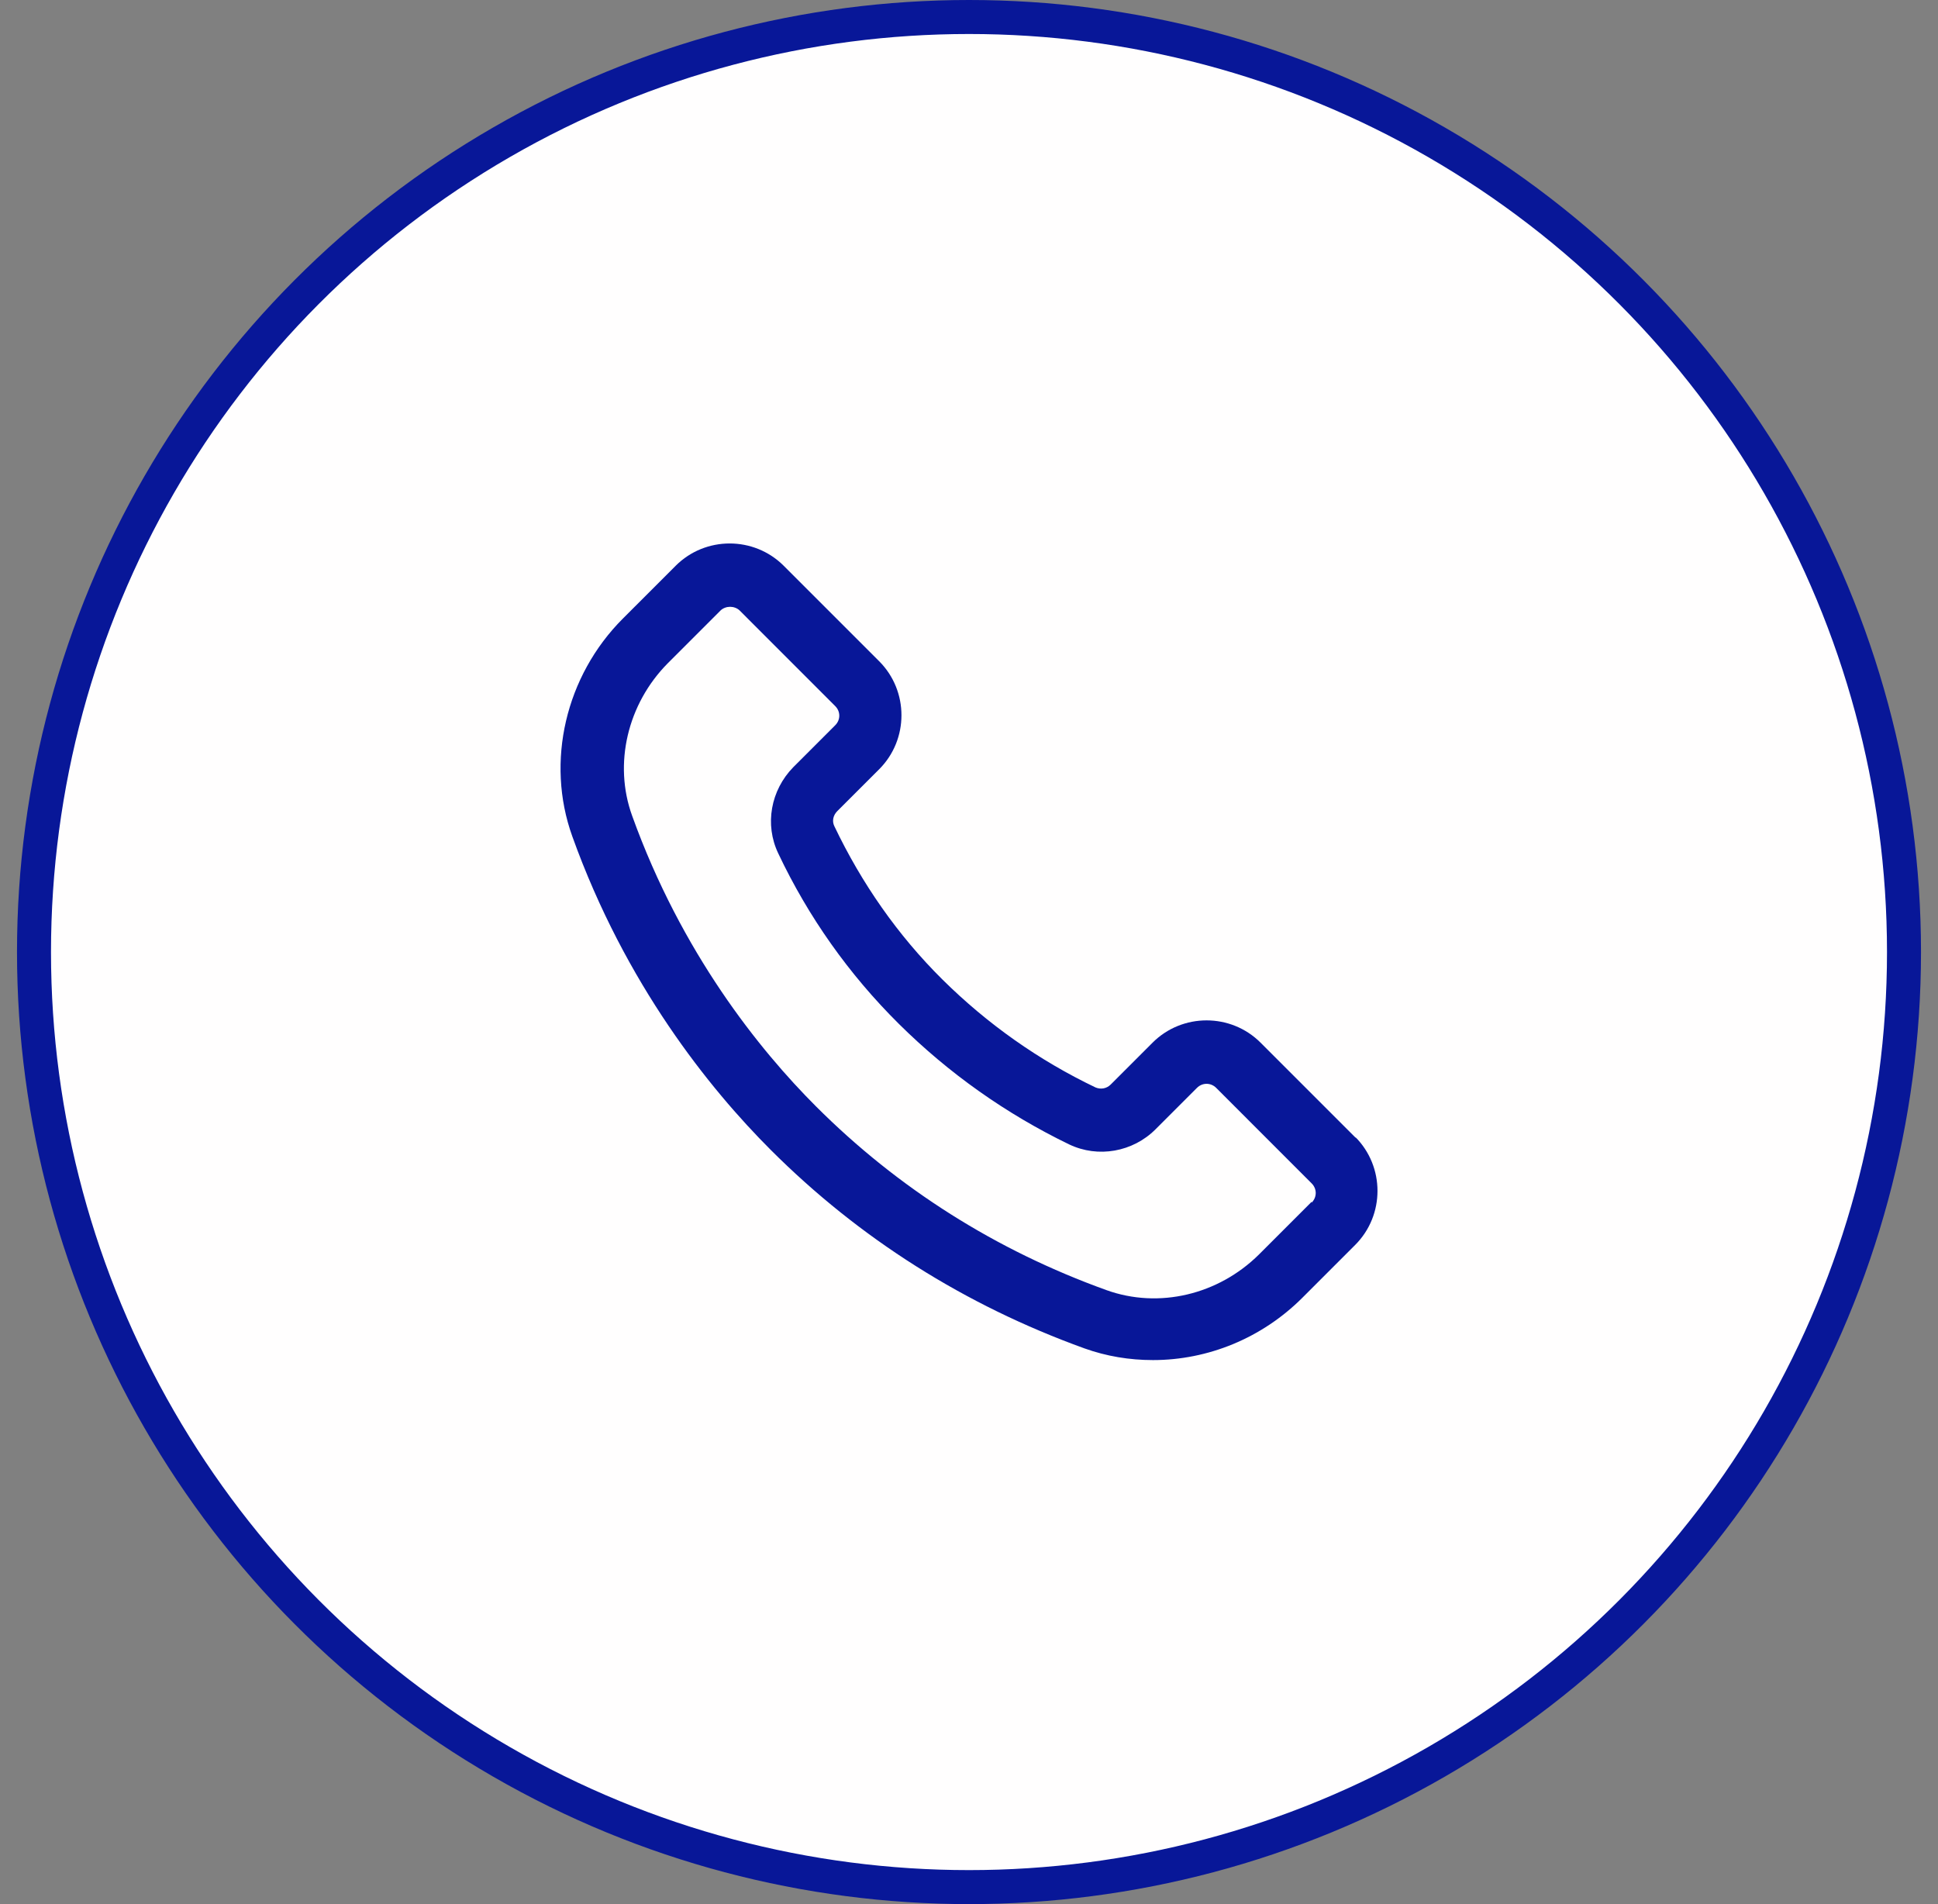 <svg width="57" height="56" viewBox="0 0 57 56" fill="none" xmlns="http://www.w3.org/2000/svg">
<rect x="0" y="0" width="57" height="56" fill="#808080" stroke="none"/>
<circle cx="28.5" cy="28" r="27.5" fill="#FFFEFE" stroke="#081798"/>
<path d="M39.884 33.473L37.076 30.665C36.202 29.791 34.773 29.791 33.899 30.665L32.667 31.897C32.544 32.02 32.372 32.044 32.224 31.983C30.549 31.183 29.035 30.111 27.717 28.806C26.399 27.5 25.34 25.974 24.54 24.299C24.466 24.151 24.503 23.979 24.626 23.855L25.858 22.624C26.732 21.75 26.732 20.321 25.858 19.447L23.05 16.639C22.175 15.765 20.747 15.765 19.873 16.639L18.321 18.191C16.634 19.878 16.043 22.402 16.831 24.594C18.395 28.954 20.87 32.02 22.668 33.818C25.279 36.428 28.382 38.386 31.892 39.655C32.544 39.889 33.221 40 33.911 40C35.524 40 37.113 39.359 38.307 38.165L39.859 36.613C40.733 35.739 40.733 34.31 39.859 33.436L39.884 33.473ZM38.578 35.345L37.027 36.896C35.832 38.079 34.084 38.497 32.544 37.943C29.293 36.773 26.412 34.951 23.998 32.537C22.336 30.875 20.045 28.03 18.592 23.991C18.038 22.464 18.456 20.703 19.639 19.508L21.19 17.957C21.264 17.883 21.375 17.846 21.474 17.846C21.572 17.846 21.683 17.883 21.757 17.957L24.564 20.765C24.725 20.925 24.725 21.171 24.564 21.331L23.333 22.562C22.668 23.24 22.483 24.25 22.89 25.099C23.776 26.971 24.971 28.658 26.436 30.111C27.902 31.564 29.589 32.759 31.448 33.658C32.298 34.064 33.32 33.879 33.985 33.214L35.204 31.995C35.364 31.835 35.611 31.835 35.771 31.995L38.578 34.803C38.738 34.963 38.738 35.209 38.578 35.369V35.345Z" fill="#081798"/>
</svg>
